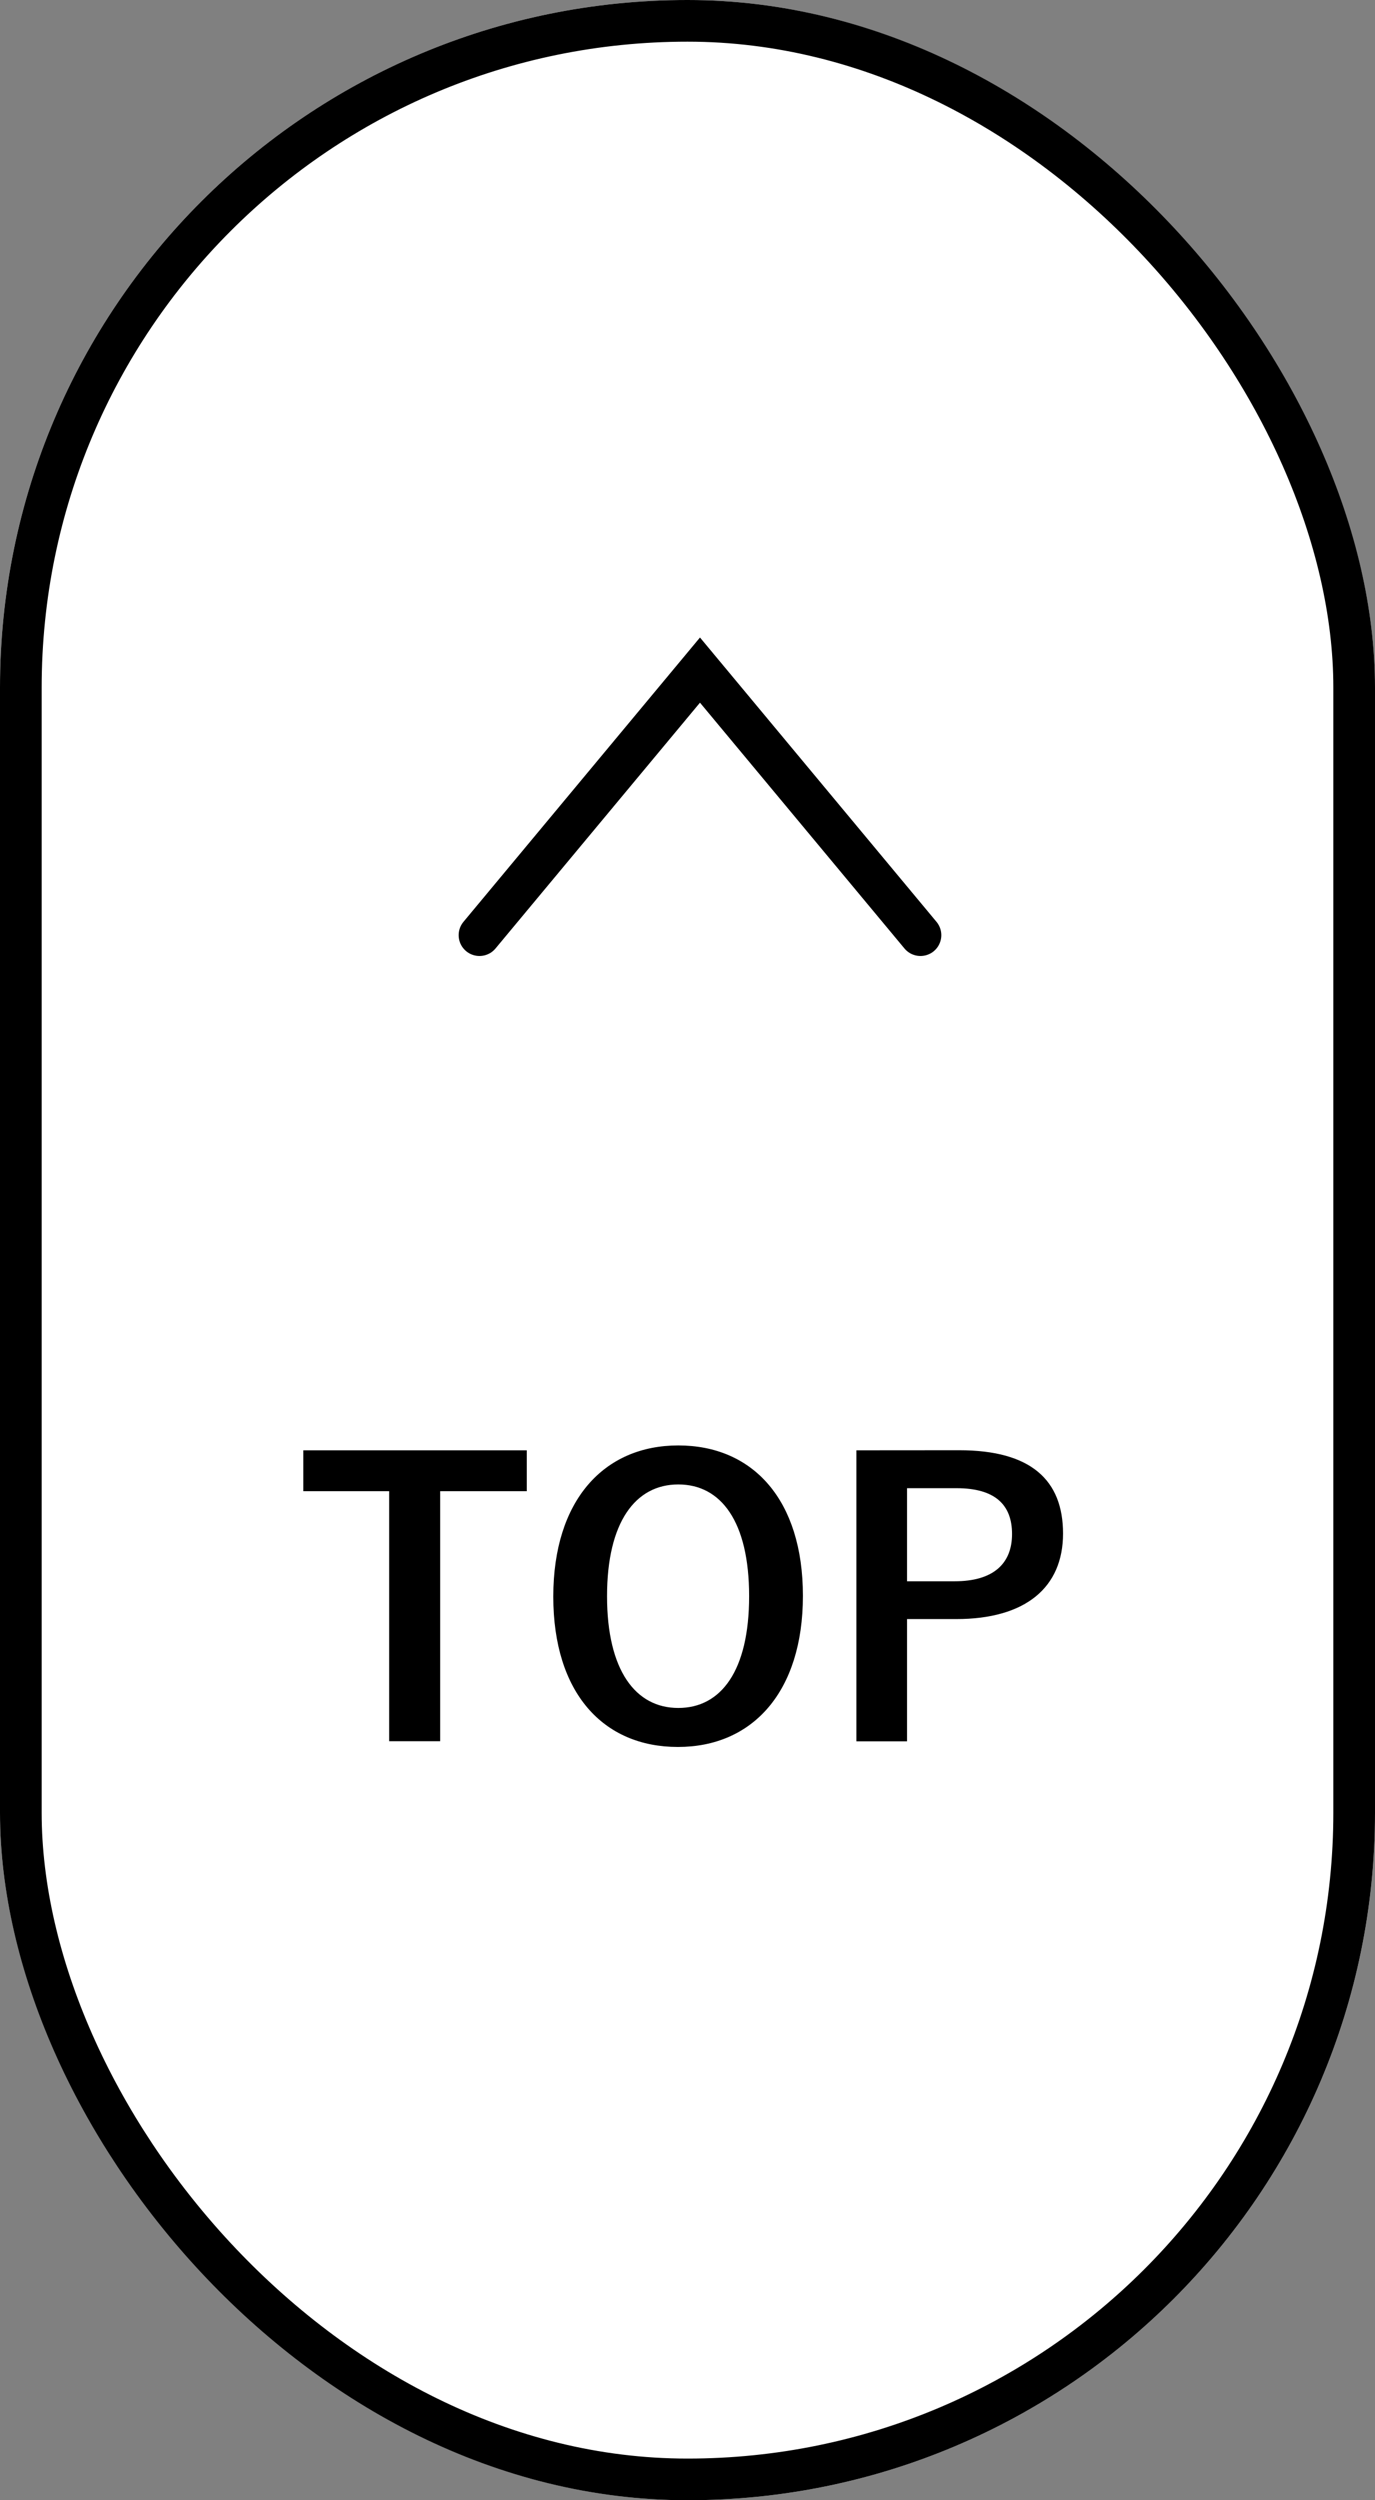 <svg xmlns="http://www.w3.org/2000/svg" width="33" height="60" viewBox="0 0 33 60">
  <rect x="0" y="0" width="33" height="60" fill="#808080" stroke="none"/>
  <g id="グループ_902" data-name="グループ 902" transform="translate(-1136 -559.568)">
    <g id="長方形_957" data-name="長方形 957" transform="translate(1136 559.568)" fill="#fff" stroke="#000" stroke-width="1">
      <rect width="33" height="60" rx="16.5" stroke="none"/>
      <rect x="0.5" y="0.5" width="32" height="59" rx="16" fill="none"/>
    </g>
    <path id="パス_2147" data-name="パス 2147" d="M5.643-6.966H.279v.981H2.34v6H3.564v-6H5.643Zm3.636-.117c-1.782,0-3,1.314-3,3.627S7.479.153,9.27.153s3-1.323,3-3.627S11.07-7.083,9.279-7.083Zm0,.936c1.026,0,1.7.891,1.7,2.682s-.675,2.682-1.7,2.682-1.71-.9-1.71-2.682S8.253-6.147,9.279-6.147Zm4.275-.819V.018h1.215V-2.916h1.179c1.674,0,2.565-.765,2.565-2.052s-.774-2-2.493-2Zm1.215.909h1.188c.927,0,1.332.4,1.332,1.1,0,.711-.45,1.134-1.377,1.134H14.769Z" transform="translate(1143 601.338)"/>
    <path id="パス_2138" data-name="パス 2138" d="M0,.756,8.24,0,7.484,8.24" transform="translate(1146.973 581.475) rotate(-45)" fill="none" stroke="#000" stroke-linecap="round" stroke-width="1"/>
  </g>
</svg>

